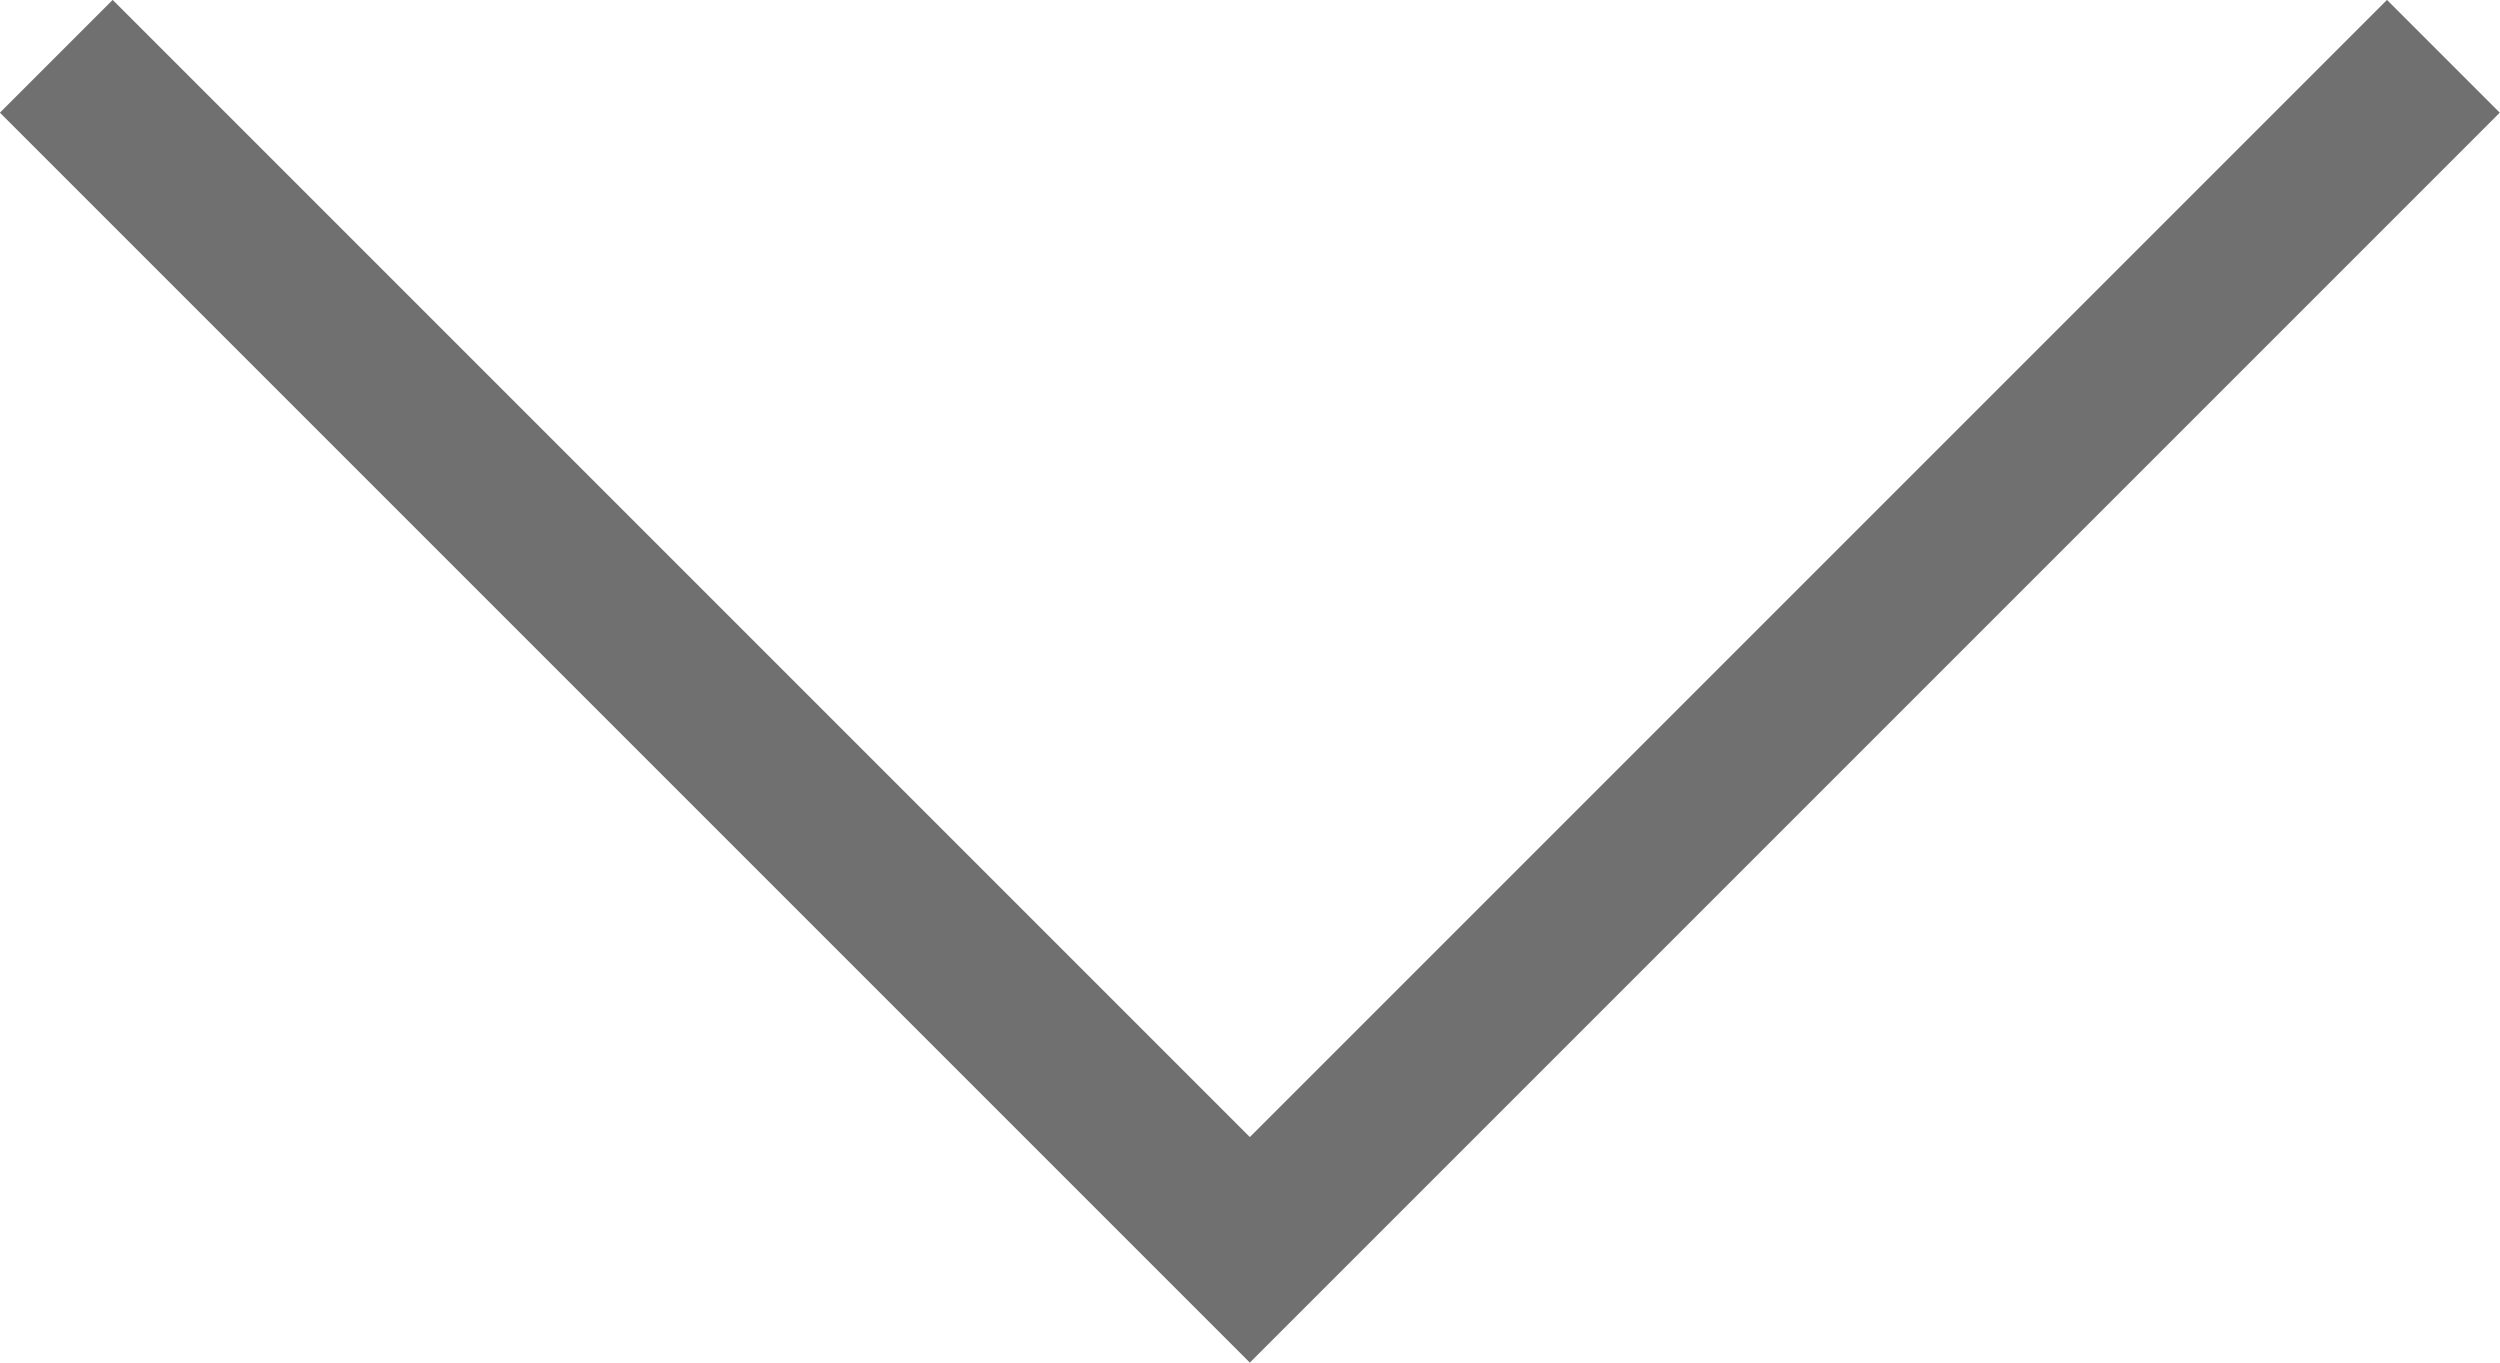 <svg xmlns="http://www.w3.org/2000/svg" width="15.676" height="8.545" viewBox="0 0 15.676 8.545">
  <path id="Path_63" data-name="Path 63" d="M-3250.2,601.234l7.484,7.484,7.484-7.484" transform="translate(3250.553 -600.881)" fill="none" stroke="#707070" stroke-width="1"/>
</svg>
